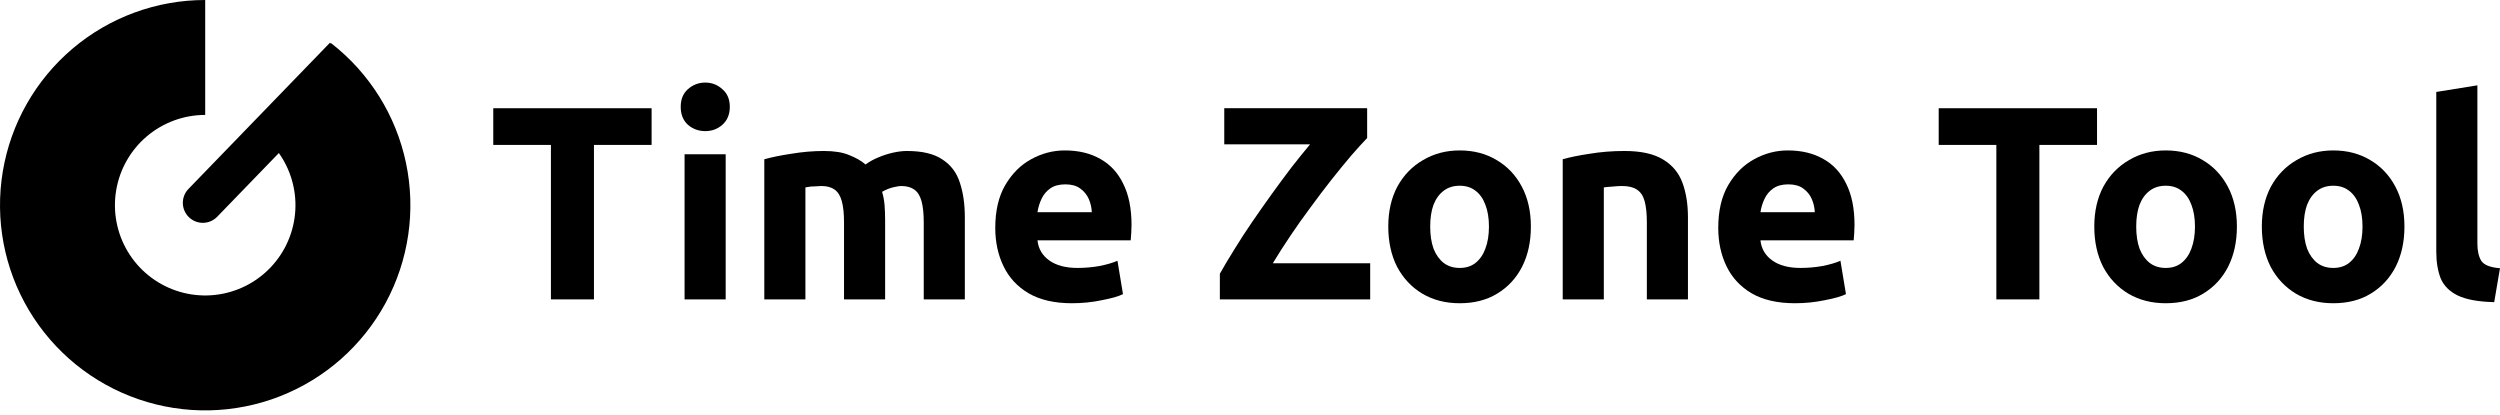 <svg width="500" height="83" viewBox="0 0 500 83" fill="none" xmlns="http://www.w3.org/2000/svg">
<path d="M498.841 60.428C495.678 60.354 493.251 59.913 491.559 59.104C489.904 58.294 488.764 57.154 488.139 55.683C487.55 54.175 487.256 52.392 487.256 50.332V18.39L495.476 17.066V48.677C495.476 50.148 495.733 51.307 496.248 52.153C496.8 52.998 498.05 53.495 499.999 53.642L498.841 60.428Z" fill="black"/>
<path d="M466.656 60.648C463.824 60.648 461.324 60.005 459.154 58.718C457.021 57.43 455.347 55.647 454.134 53.366C452.957 51.049 452.368 48.365 452.368 45.312C452.368 42.26 452.975 39.593 454.189 37.313C455.439 35.033 457.149 33.267 459.319 32.017C461.489 30.73 463.935 30.086 466.656 30.086C469.451 30.086 471.916 30.73 474.049 32.017C476.182 33.267 477.855 35.033 479.069 37.313C480.283 39.593 480.889 42.26 480.889 45.312C480.889 48.365 480.301 51.049 479.124 53.366C477.947 55.647 476.292 57.43 474.159 58.718C472.063 60.005 469.562 60.648 466.656 60.648ZM466.656 53.587C467.907 53.587 468.955 53.256 469.801 52.594C470.684 51.895 471.346 50.939 471.787 49.725C472.265 48.475 472.504 47.004 472.504 45.312C472.504 43.62 472.265 42.167 471.787 40.954C471.346 39.74 470.684 38.802 469.801 38.14C468.955 37.478 467.907 37.147 466.656 37.147C465.406 37.147 464.339 37.478 463.457 38.14C462.574 38.802 461.894 39.74 461.416 40.954C460.974 42.167 460.753 43.62 460.753 45.312C460.753 47.004 460.974 48.475 461.416 49.725C461.894 50.939 462.574 51.895 463.457 52.594C464.339 53.256 465.406 53.587 466.656 53.587Z" fill="black"/>
<path d="M433.147 60.648C430.315 60.648 427.814 60.005 425.644 58.718C423.511 57.43 421.837 55.647 420.624 53.366C419.447 51.049 418.858 48.365 418.858 45.312C418.858 42.26 419.465 39.593 420.679 37.313C421.929 35.033 423.64 33.267 425.809 32.017C427.979 30.73 430.425 30.086 433.147 30.086C435.942 30.086 438.406 30.73 440.539 32.017C442.672 33.267 444.345 35.033 445.559 37.313C446.773 39.593 447.38 42.26 447.38 45.312C447.38 48.365 446.791 51.049 445.614 53.366C444.437 55.647 442.782 57.43 440.649 58.718C438.553 60.005 436.052 60.648 433.147 60.648ZM433.147 53.587C434.397 53.587 435.445 53.256 436.291 52.594C437.174 51.895 437.836 50.939 438.277 49.725C438.755 48.475 438.994 47.004 438.994 45.312C438.994 43.62 438.755 42.167 438.277 40.954C437.836 39.74 437.174 38.802 436.291 38.14C435.445 37.478 434.397 37.147 433.147 37.147C431.896 37.147 430.83 37.478 429.947 38.14C429.064 38.802 428.384 39.74 427.906 40.954C427.464 42.167 427.244 43.62 427.244 45.312C427.244 47.004 427.464 48.475 427.906 49.725C428.384 50.939 429.064 51.895 429.947 52.594C430.83 53.256 431.896 53.587 433.147 53.587Z" fill="black"/>
<path d="M399.27 59.877V28.984H387.74V21.646H419.406V28.984H407.876V59.877H399.27Z" fill="black"/>
<path d="M358.987 60.648C355.493 60.648 352.606 59.986 350.326 58.662C348.082 57.338 346.409 55.536 345.305 53.256C344.202 50.976 343.65 48.42 343.65 45.588C343.65 42.167 344.312 39.317 345.636 37.037C346.997 34.72 348.726 32.991 350.822 31.851C352.955 30.674 355.199 30.086 357.552 30.086C360.311 30.086 362.683 30.656 364.669 31.796C366.655 32.9 368.181 34.554 369.248 36.761C370.351 38.968 370.903 41.708 370.903 44.981C370.903 45.459 370.884 45.992 370.848 46.581C370.811 47.133 370.774 47.629 370.737 48.07H352.091C352.275 49.762 353.066 51.105 354.463 52.098C355.861 53.091 357.736 53.587 360.09 53.587C361.598 53.587 363.069 53.458 364.503 53.201C365.975 52.907 367.17 52.557 368.089 52.153L369.193 58.828C368.31 59.269 366.894 59.674 364.945 60.042C363.032 60.446 361.046 60.648 358.987 60.648ZM352.091 42.443H362.959C362.922 41.524 362.72 40.641 362.352 39.795C361.984 38.949 361.414 38.251 360.642 37.699C359.906 37.147 358.913 36.871 357.663 36.871C356.412 36.871 355.401 37.147 354.629 37.699C353.893 38.214 353.323 38.894 352.918 39.74C352.514 40.586 352.238 41.487 352.091 42.443Z" fill="black"/>
<path d="M312.544 59.877V31.852C313.942 31.448 315.744 31.08 317.95 30.749C320.157 30.381 322.474 30.197 324.901 30.197C328.211 30.197 330.786 30.767 332.625 31.907C334.464 33.011 335.751 34.556 336.486 36.541C337.222 38.528 337.59 40.844 337.59 43.492V59.877H329.37V44.486C329.37 42.72 329.223 41.304 328.928 40.238C328.634 39.171 328.119 38.399 327.384 37.921C326.685 37.443 325.692 37.203 324.405 37.203C323.816 37.203 323.191 37.24 322.529 37.314C321.867 37.351 321.279 37.406 320.764 37.479V59.877H312.544Z" fill="black"/>
<path d="M291.943 60.648C289.112 60.648 286.611 60.005 284.441 58.718C282.308 57.43 280.634 55.647 279.421 53.366C278.244 51.049 277.655 48.365 277.655 45.312C277.655 42.26 278.262 39.593 279.476 37.313C280.726 35.033 282.436 33.267 284.606 32.017C286.776 30.73 289.222 30.086 291.943 30.086C294.739 30.086 297.203 30.73 299.336 32.017C301.469 33.267 303.142 35.033 304.356 37.313C305.57 39.593 306.176 42.26 306.176 45.312C306.176 48.365 305.588 51.049 304.411 53.366C303.234 55.647 301.579 57.43 299.446 58.718C297.35 60.005 294.849 60.648 291.943 60.648ZM291.943 53.587C293.194 53.587 294.242 53.256 295.088 52.594C295.971 51.895 296.633 50.939 297.074 49.725C297.552 48.475 297.791 47.004 297.791 45.312C297.791 43.62 297.552 42.167 297.074 40.954C296.633 39.74 295.971 38.802 295.088 38.14C294.242 37.478 293.194 37.147 291.943 37.147C290.693 37.147 289.626 37.478 288.744 38.14C287.861 38.802 287.181 39.74 286.703 40.954C286.261 42.167 286.041 43.62 286.041 45.312C286.041 47.004 286.261 48.475 286.703 49.725C287.181 50.939 287.861 51.895 288.744 52.594C289.626 53.256 290.693 53.587 291.943 53.587Z" fill="black"/>
<path d="M243.971 59.877V54.747C244.817 53.239 245.791 51.602 246.895 49.837C247.998 48.035 249.193 46.196 250.48 44.32C251.768 42.444 253.073 40.587 254.397 38.748C255.721 36.909 257.027 35.144 258.314 33.452C259.638 31.76 260.87 30.234 262.01 28.873H244.853V21.646H273.43V27.605C272.51 28.561 271.425 29.756 270.175 31.19C268.961 32.625 267.656 34.225 266.258 35.99C264.897 37.718 263.518 39.539 262.121 41.451C260.723 43.327 259.381 45.221 258.093 47.134C256.806 49.046 255.629 50.885 254.563 52.65H274.037V59.877H243.971Z" fill="black"/>
<path d="M214.39 60.648C210.896 60.648 208.009 59.986 205.729 58.662C203.485 57.338 201.812 55.536 200.709 53.256C199.605 50.976 199.054 48.42 199.054 45.588C199.054 42.167 199.716 39.317 201.04 37.037C202.4 34.72 204.129 32.991 206.225 31.851C208.358 30.674 210.602 30.086 212.956 30.086C215.714 30.086 218.086 30.656 220.072 31.796C222.058 32.9 223.585 34.554 224.651 36.761C225.754 38.968 226.306 41.708 226.306 44.981C226.306 45.459 226.288 45.992 226.251 46.581C226.214 47.133 226.177 47.629 226.141 48.07H207.494C207.678 49.762 208.469 51.105 209.866 52.098C211.264 53.091 213.14 53.587 215.493 53.587C217.001 53.587 218.472 53.458 219.907 53.201C221.378 52.907 222.573 52.557 223.493 52.153L224.596 58.828C223.713 59.269 222.297 59.674 220.348 60.042C218.436 60.446 216.45 60.648 214.39 60.648ZM207.494 42.443H218.362C218.325 41.524 218.123 40.641 217.755 39.795C217.387 38.949 216.817 38.251 216.045 37.699C215.309 37.147 214.316 36.871 213.066 36.871C211.816 36.871 210.804 37.147 210.032 37.699C209.296 38.214 208.726 38.894 208.322 39.74C207.917 40.586 207.641 41.487 207.494 42.443Z" fill="black"/>
<path d="M152.862 59.877V31.852C154.297 31.448 156.099 31.08 158.269 30.749C160.475 30.381 162.645 30.197 164.778 30.197C166.875 30.197 168.566 30.473 169.854 31.025C171.178 31.54 172.263 32.165 173.108 32.9C173.918 32.312 174.782 31.834 175.701 31.466C176.658 31.061 177.632 30.749 178.625 30.528C179.618 30.308 180.538 30.197 181.383 30.197C184.473 30.197 186.845 30.767 188.5 31.907C190.192 33.011 191.35 34.556 191.975 36.541C192.637 38.528 192.968 40.844 192.968 43.492V59.877H184.749V44.486C184.749 42.72 184.602 41.304 184.307 40.238C184.013 39.171 183.535 38.399 182.873 37.921C182.211 37.443 181.328 37.203 180.225 37.203C179.931 37.203 179.545 37.259 179.066 37.369C178.625 37.443 178.165 37.571 177.687 37.755C177.209 37.939 176.786 38.141 176.418 38.362C176.676 39.208 176.841 40.109 176.915 41.065C176.989 41.985 177.025 42.978 177.025 44.044V59.877H168.805V44.486C168.805 42.72 168.658 41.304 168.364 40.238C168.07 39.171 167.592 38.399 166.93 37.921C166.268 37.443 165.385 37.203 164.282 37.203C163.951 37.203 163.601 37.222 163.234 37.259C162.866 37.259 162.498 37.277 162.13 37.314C161.799 37.351 161.45 37.406 161.082 37.479V59.877H152.862Z" fill="black"/>
<path d="M136.915 59.877V30.859H145.135V59.877H136.915ZM141.052 26.225C139.728 26.225 138.57 25.802 137.577 24.956C136.621 24.073 136.143 22.878 136.143 21.37C136.143 19.862 136.621 18.686 137.577 17.84C138.57 16.957 139.728 16.516 141.052 16.516C142.376 16.516 143.517 16.957 144.473 17.84C145.466 18.686 145.962 19.862 145.962 21.37C145.962 22.878 145.466 24.073 144.473 24.956C143.517 25.802 142.376 26.225 141.052 26.225Z" fill="black"/>
<path d="M110.184 59.877V28.984H98.654V21.646H130.32V28.984H118.79V59.877H110.184Z" fill="black"/>
<path d="M41.04 22.985C36.767 22.985 32.632 24.502 29.371 27.264C26.111 30.026 23.935 33.855 23.232 38.069C22.529 42.284 23.345 46.612 25.532 50.282C27.72 53.953 31.139 56.728 35.181 58.115C39.222 59.502 43.625 59.41 47.605 57.856C51.586 56.302 54.886 53.386 56.919 49.628C58.952 45.869 59.586 41.511 58.708 37.329C58.196 34.892 57.19 32.608 55.773 30.606L43.441 43.35C41.905 44.937 39.373 44.977 37.786 43.441C36.199 41.905 36.157 39.374 37.693 37.786L65.995 8.54L66.179 8.718L66.235 8.646C73.903 14.609 79.206 23.099 81.202 32.605C83.198 42.112 81.758 52.018 77.137 60.562C72.516 69.107 65.013 75.735 55.965 79.268C46.916 82.8 36.908 83.009 27.721 79.856C18.533 76.704 10.76 70.395 5.787 62.051C0.814 53.707 -1.038 43.868 0.56 34.287C2.158 24.706 7.103 16.002 14.515 9.724C21.927 3.445 31.326 -1.15835e-07 41.04 0V22.985Z" fill="black"/>
</svg>
